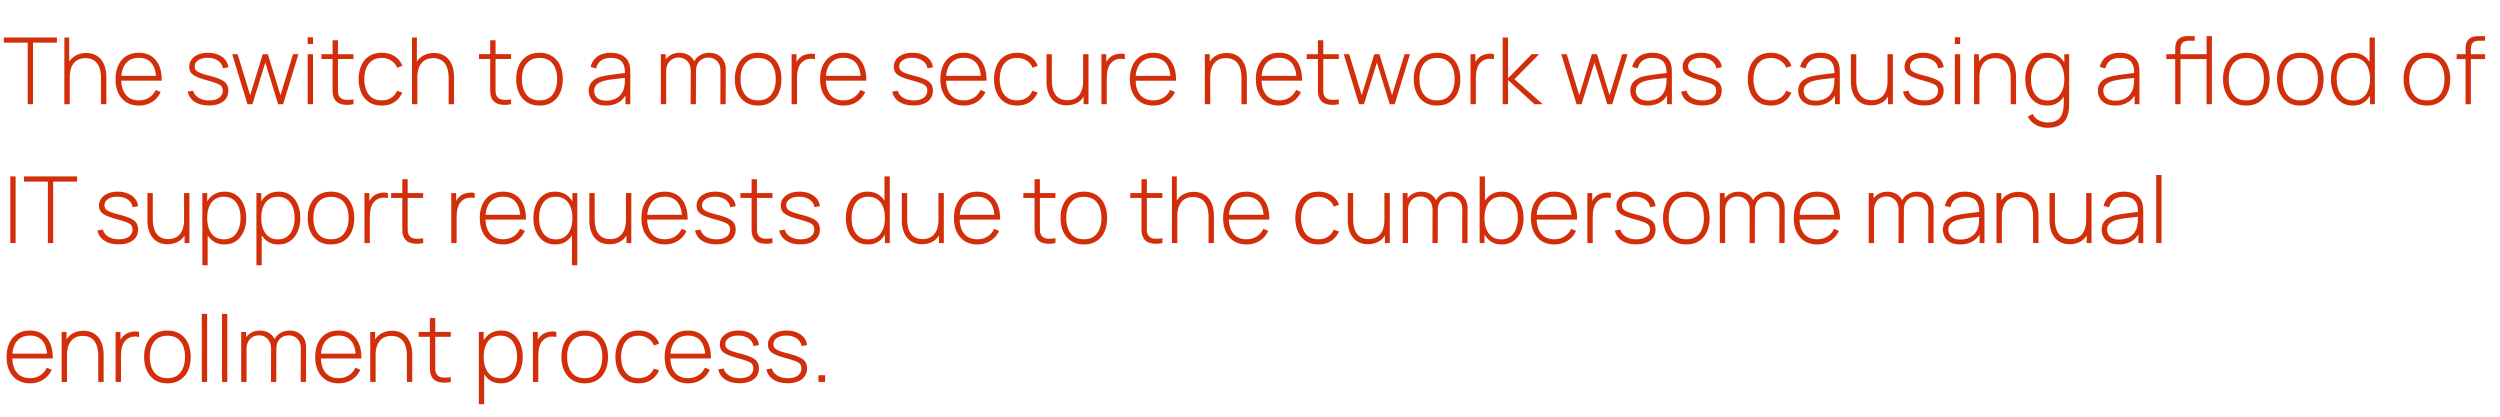 <svg xmlns="http://www.w3.org/2000/svg" width="432" height="72" fill="none"><path fill="#D32E0A" d="M4.788 18V7.376H.66V6.48h9.176v.896H5.708V18h-.92zm12.66 0v-4.496a5.75 5.75 0 0 0-.168-1.456 3.007 3.007 0 0 0-.496-1.088 2.107 2.107 0 0 0-.832-.68c-.33-.155-.723-.232-1.176-.232-.47 0-.877.083-1.224.248-.341.16-.624.387-.848.68a3.127 3.127 0 0 0-.496 1.048c-.107.4-.16.837-.16 1.312l-.728-.088c0-.933.157-1.701.472-2.304.32-.608.75-1.056 1.288-1.344a3.735 3.735 0 0 1 1.816-.44c.475 0 .899.07 1.272.208.379.139.707.336.984.592.277.25.507.55.688.896.181.341.315.717.4 1.128.09.41.136.84.136 1.288V18h-.928zm-6.328 0V6.48h.84v6.656h.088V18h-.928zm12.888.24c-.826 0-1.541-.184-2.144-.552a3.73 3.73 0 0 1-1.4-1.576c-.33-.683-.496-1.488-.496-2.416 0-.944.163-1.757.488-2.44.33-.688.795-1.216 1.392-1.584.603-.368 1.318-.552 2.144-.552.837 0 1.552.192 2.144.576.598.379 1.05.928 1.36 1.648.315.72.464 1.587.448 2.6h-.96v-.32c-.027-1.184-.293-2.085-.8-2.704-.507-.619-1.232-.928-2.176-.928-.976 0-1.73.323-2.264.968-.528.64-.792 1.547-.792 2.72 0 1.163.264 2.064.792 2.704.534.64 1.283.96 2.248.96.667 0 1.248-.155 1.744-.464.502-.315.899-.763 1.192-1.344l.832.368c-.347.747-.848 1.323-1.504 1.728s-1.405.608-2.248.608zM20.6 13.944v-.832h6.824v.832H20.6zm15.509 4.28c-.998 0-1.822-.21-2.472-.632a2.667 2.667 0 0 1-1.2-1.76l.944-.16c.133.512.448.92.944 1.224.496.304 1.104.456 1.824.456.715 0 1.282-.152 1.704-.456.421-.304.632-.72.632-1.248 0-.288-.067-.523-.2-.704-.128-.187-.384-.357-.768-.512-.384-.155-.955-.336-1.712-.544-.8-.213-1.427-.427-1.88-.64-.448-.213-.765-.456-.952-.728-.181-.272-.272-.605-.272-1 0-.475.136-.89.408-1.248.272-.363.65-.645 1.136-.848.49-.203 1.056-.304 1.696-.304.64 0 1.216.107 1.728.32.512.208.925.501 1.24.88.315.373.496.808.544 1.304l-.944.176a1.9 1.9 0 0 0-.84-1.312c-.47-.325-1.056-.49-1.76-.496-.667-.01-1.21.123-1.632.4-.422.272-.632.632-.632 1.08 0 .256.072.475.216.656.15.176.41.339.784.488.373.15.901.31 1.584.48.832.213 1.48.432 1.944.656.47.224.8.488.992.792.192.299.288.67.288 1.112 0 .8-.299 1.43-.896 1.888-.592.453-1.408.68-2.448.68zM42.757 18l-2.64-8.64h.944l2.168 7.096 2.168-7.096h.888l2.176 7.096 2.176-7.096h.928L48.925 18h-.864l-2.216-7.192L43.62 18h-.864zM53.17 7.616V6.44h.92v1.176h-.92zm0 10.384V9.36h.92V18h-.92zm7.908 0a4.923 4.923 0 0 1-1.36.112 2.97 2.97 0 0 1-1.2-.296 1.75 1.75 0 0 1-.784-.832 2.43 2.43 0 0 1-.24-.92c-.016-.31-.024-.664-.024-1.064V6.96h.928v8.024c0 .363.003.664.008.904.01.235.067.45.168.648.192.368.496.592.912.672.416.075.947.061 1.592-.04V18zm-5.544-7.8v-.84h5.544v.84h-5.544zm10.441 8.04c-.864 0-1.592-.192-2.184-.576a3.707 3.707 0 0 1-1.352-1.608c-.304-.688-.461-1.48-.472-2.376.01-.912.17-1.71.48-2.392.315-.688.768-1.221 1.36-1.6.592-.379 1.318-.568 2.176-.568.838 0 1.574.203 2.208.608.64.4 1.083.952 1.328 1.656l-.896.328a2.565 2.565 0 0 0-1.032-1.248c-.47-.299-1.008-.448-1.616-.448-.683 0-1.245.157-1.688.472-.442.31-.773.739-.992 1.288-.218.55-.333 1.184-.344 1.904.016 1.104.275 1.992.776 2.664.507.667 1.256 1 2.248 1 .614 0 1.144-.141 1.592-.424.454-.283.8-.693 1.04-1.232l.912.312c-.336.73-.805 1.288-1.408 1.672-.602.379-1.314.568-2.136.568zm11.55-.24v-4.496a5.75 5.75 0 0 0-.168-1.456 3.005 3.005 0 0 0-.496-1.088 2.106 2.106 0 0 0-.832-.68c-.33-.155-.722-.232-1.176-.232-.47 0-.877.083-1.224.248-.341.16-.624.387-.848.68a3.13 3.13 0 0 0-.496 1.048c-.106.4-.16.837-.16 1.312l-.728-.088c0-.933.157-1.701.472-2.304.32-.608.75-1.056 1.288-1.344a3.735 3.735 0 0 1 1.816-.44c.475 0 .899.07 1.272.208.379.139.707.336.984.592.277.25.507.55.688.896.181.341.315.717.4 1.128.09.41.136.84.136 1.288V18h-.928zm-6.328 0V6.48h.84v6.656h.088V18h-.928zm17.115 0a4.923 4.923 0 0 1-1.36.112 2.97 2.97 0 0 1-1.2-.296 1.75 1.75 0 0 1-.784-.832 2.43 2.43 0 0 1-.24-.92c-.016-.31-.024-.664-.024-1.064V6.96h.928v8.024c0 .363.003.664.008.904.011.235.067.45.168.648.192.368.496.592.912.672.416.075.947.061 1.592-.04V18zm-5.544-7.8v-.84h5.544v.84H82.77zm10.457 8.04c-.858 0-1.586-.195-2.183-.584a3.732 3.732 0 0 1-1.369-1.616c-.314-.688-.472-1.48-.472-2.376 0-.901.16-1.693.48-2.376.32-.688.78-1.221 1.376-1.6.603-.379 1.326-.568 2.168-.568.86 0 1.587.195 2.184.584a3.619 3.619 0 0 1 1.368 1.6c.315.683.472 1.47.472 2.36 0 .912-.157 1.712-.472 2.4a3.67 3.67 0 0 1-1.376 1.6c-.602.384-1.328.576-2.175.576zm0-.896c1.02 0 1.78-.341 2.28-1.024.507-.683.76-1.568.76-2.656 0-1.11-.253-1.995-.76-2.656-.506-.661-1.266-.992-2.28-.992-.688 0-1.255.157-1.704.472-.448.31-.784.739-1.008 1.288-.218.544-.328 1.173-.328 1.888 0 1.11.256 2 .768 2.672.518.672 1.275 1.008 2.273 1.008zm11.484.896c-.667 0-1.222-.117-1.664-.352-.438-.235-.766-.544-.984-.928a2.535 2.535 0 0 1-.328-1.264c0-.49.101-.901.304-1.232.208-.33.482-.597.824-.8a4.23 4.23 0 0 1 1.144-.456c.474-.107.986-.197 1.536-.272.549-.08 1.072-.15 1.568-.208.501-.059.909-.11 1.224-.152l-.336.2c.021-.933-.155-1.627-.528-2.08-.368-.459-1.019-.688-1.952-.688-.656 0-1.198.15-1.624.448-.422.293-.718.75-.888 1.368l-.944-.264c.197-.784.594-1.387 1.192-1.808.597-.421 1.362-.632 2.296-.632.794 0 1.461.155 2 .464.544.31.922.744 1.136 1.304.09.23.152.499.184.808.032.304.048.61.048.92V18h-.84v-2.272l.312.08c-.262.779-.718 1.379-1.368 1.8-.651.421-1.422.632-2.312.632zm.048-.848c.586 0 1.101-.104 1.544-.312.442-.213.8-.51 1.072-.888a3.01 3.01 0 0 0 .528-1.352c.053-.288.082-.6.088-.936.005-.336.008-.584.008-.744l.4.256c-.347.043-.763.088-1.248.136-.48.048-.971.107-1.472.176-.502.07-.955.157-1.36.264-.251.07-.504.17-.76.304a1.79 1.79 0 0 0-.632.536c-.166.23-.248.52-.248.872 0 .261.064.523.192.784.133.261.352.477.656.648.304.17.714.256 1.232.256zm19.72.608.016-5.808c0-.699-.2-1.245-.6-1.64-.395-.4-.888-.6-1.48-.6-.336 0-.669.077-1 .232a1.964 1.964 0 0 0-.816.752c-.219.347-.328.816-.328 1.408l-.648-.104c-.021-.63.093-1.176.344-1.64a2.73 2.73 0 0 1 1.056-1.088 3.084 3.084 0 0 1 1.544-.384c.848 0 1.533.261 2.056.784.528.523.792 1.237.792 2.144L125.398 18h-.92zm-10.28 0V9.36h.84v1.944h.08V18h-.92zm5.144 0 .016-5.72c0-.715-.195-1.28-.584-1.696-.389-.421-.896-.632-1.52-.632-.635 0-1.149.219-1.544.656-.395.432-.592 1.01-.592 1.736l-.64-.32c0-.56.128-1.056.384-1.488a2.78 2.78 0 0 1 1.048-1.032c.448-.25.96-.376 1.536-.376.517 0 .989.11 1.416.328.427.219.768.55 1.024.992.256.437.384.987.384 1.648L120.254 18h-.912zm11.666.24c-.859 0-1.587-.195-2.184-.584a3.723 3.723 0 0 1-1.368-1.616c-.315-.688-.472-1.48-.472-2.376 0-.901.16-1.693.48-2.376.32-.688.778-1.221 1.376-1.6.602-.379 1.325-.568 2.168-.568.858 0 1.586.195 2.184.584a3.628 3.628 0 0 1 1.368 1.6c.314.683.472 1.47.472 2.36 0 .912-.158 1.712-.472 2.4a3.677 3.677 0 0 1-1.376 1.6c-.603.384-1.328.576-2.176.576zm0-.896c1.018 0 1.778-.341 2.28-1.024.506-.683.76-1.568.76-2.656 0-1.11-.254-1.995-.76-2.656-.507-.661-1.267-.992-2.28-.992-.688 0-1.256.157-1.704.472-.448.31-.784.739-1.008 1.288-.219.544-.328 1.173-.328 1.888 0 1.11.256 2 .768 2.672.517.672 1.274 1.008 2.272 1.008zm5.784.656V9.36h.84v2.072l-.208-.272c.096-.245.216-.472.36-.68.149-.213.301-.387.456-.52.229-.213.499-.373.808-.48.309-.112.621-.176.936-.192.315-.021.6.003.856.072v.872a3.069 3.069 0 0 0-1.088-.048c-.384.048-.744.213-1.08.496a2.281 2.281 0 0 0-.64.896 3.93 3.93 0 0 0-.256 1.064c-.037.368-.056.728-.056 1.08V18h-.928zm8.966.24c-.827 0-1.541-.184-2.144-.552-.603-.373-1.069-.899-1.4-1.576-.331-.683-.496-1.488-.496-2.416 0-.944.163-1.757.488-2.44.331-.688.795-1.216 1.392-1.584.603-.368 1.317-.552 2.144-.552.837 0 1.552.192 2.144.576.597.379 1.051.928 1.36 1.648.315.72.464 1.587.448 2.6h-.96v-.32c-.027-1.184-.293-2.085-.8-2.704-.507-.619-1.232-.928-2.176-.928-.976 0-1.731.323-2.264.968-.528.64-.792 1.547-.792 2.72 0 1.163.264 2.064.792 2.704.533.64 1.283.96 2.248.96.667 0 1.248-.155 1.744-.464.501-.315.899-.763 1.192-1.344l.832.368c-.347.747-.848 1.323-1.504 1.728s-1.405.608-2.248.608zm-3.408-4.296v-.832h6.824v.832h-6.824zm15.509 4.28c-.997 0-1.821-.21-2.472-.632a2.67 2.67 0 0 1-1.2-1.76l.944-.16c.133.512.448.92.944 1.224.496.304 1.104.456 1.824.456.715 0 1.283-.152 1.704-.456.421-.304.632-.72.632-1.248 0-.288-.067-.523-.2-.704-.128-.187-.384-.357-.768-.512-.384-.155-.955-.336-1.712-.544-.8-.213-1.427-.427-1.88-.64-.448-.213-.765-.456-.952-.728-.181-.272-.272-.605-.272-1 0-.475.136-.89.408-1.248.272-.363.651-.645 1.136-.848.491-.203 1.056-.304 1.696-.304.64 0 1.216.107 1.728.32.512.208.925.501 1.24.88.315.373.496.808.544 1.304l-.944.176a1.902 1.902 0 0 0-.84-1.312c-.469-.325-1.056-.49-1.76-.496-.667-.01-1.211.123-1.632.4-.421.272-.632.632-.632 1.08 0 .256.072.475.216.656.149.176.411.339.784.488.373.15.901.31 1.584.48.832.213 1.48.432 1.944.656.469.224.8.488.992.792.192.299.288.67.288 1.112 0 .8-.299 1.43-.896 1.888-.592.453-1.408.68-2.448.68zm8.68.016c-.826 0-1.541-.184-2.144-.552a3.737 3.737 0 0 1-1.4-1.576c-.33-.683-.496-1.488-.496-2.416 0-.944.163-1.757.488-2.44.331-.688.795-1.216 1.392-1.584.603-.368 1.318-.552 2.144-.552.838 0 1.552.192 2.144.576.598.379 1.051.928 1.36 1.648.315.72.464 1.587.448 2.6h-.96v-.32c-.026-1.184-.293-2.085-.8-2.704-.506-.619-1.232-.928-2.176-.928-.976 0-1.73.323-2.264.968-.528.64-.792 1.547-.792 2.72 0 1.163.264 2.064.792 2.704.534.64 1.283.96 2.248.96.667 0 1.248-.155 1.744-.464.502-.315.899-.763 1.192-1.344l.832.368c-.346.747-.848 1.323-1.504 1.728s-1.405.608-2.248.608zm-3.408-4.296v-.832h6.824v.832h-6.824zm12.642 4.296c-.864 0-1.592-.192-2.184-.576a3.704 3.704 0 0 1-1.352-1.608c-.304-.688-.461-1.48-.472-2.376.011-.912.171-1.71.48-2.392.315-.688.768-1.221 1.36-1.6.592-.379 1.317-.568 2.176-.568.837 0 1.573.203 2.208.608.64.4 1.083.952 1.328 1.656l-.896.328a2.57 2.57 0 0 0-1.032-1.248c-.469-.299-1.008-.448-1.616-.448-.683 0-1.245.157-1.688.472-.443.31-.773.739-.992 1.288-.219.55-.333 1.184-.344 1.904.016 1.104.275 1.992.776 2.664.507.667 1.256 1 2.248 1 .613 0 1.144-.141 1.592-.424.453-.283.8-.693 1.04-1.232l.912.312c-.336.73-.805 1.288-1.408 1.672-.603.379-1.315.568-2.136.568zm8.542-.04a3.72 3.72 0 0 1-1.28-.208 2.992 2.992 0 0 1-.976-.584 3.345 3.345 0 0 1-.688-.896 4.586 4.586 0 0 1-.408-1.136 6.341 6.341 0 0 1-.128-1.288V9.36h.928v4.496c0 .544.053 1.03.16 1.456.112.427.277.79.496 1.088.224.299.501.525.832.68.336.155.731.232 1.184.232.469 0 .875-.08 1.216-.24.347-.165.629-.395.848-.688.224-.293.389-.64.496-1.04.112-.405.168-.845.168-1.32l.728.088c0 .933-.16 1.704-.48 2.312-.315.603-.741 1.05-1.28 1.344-.539.288-1.144.432-1.816.432zm2.936-.2v-1.944h-.088V9.36h.928V18h-.84zm3.072 0V9.36h.84v2.072l-.208-.272c.096-.245.216-.472.36-.68.149-.213.301-.387.456-.52.229-.213.499-.373.808-.48.309-.112.621-.176.936-.192.315-.021.6.003.856.072v.872a3.069 3.069 0 0 0-1.088-.048c-.384.048-.744.213-1.08.496a2.281 2.281 0 0 0-.64.896 3.93 3.93 0 0 0-.256 1.064c-.037.368-.056.728-.056 1.08V18h-.928zm8.966.24c-.826 0-1.541-.184-2.144-.552a3.737 3.737 0 0 1-1.4-1.576c-.33-.683-.496-1.488-.496-2.416 0-.944.163-1.757.488-2.44.331-.688.795-1.216 1.392-1.584.603-.368 1.318-.552 2.144-.552.838 0 1.552.192 2.144.576.598.379 1.051.928 1.36 1.648.315.72.464 1.587.448 2.6h-.96v-.32c-.026-1.184-.293-2.085-.8-2.704-.506-.619-1.232-.928-2.176-.928-.976 0-1.73.323-2.264.968-.528.64-.792 1.547-.792 2.72 0 1.163.264 2.064.792 2.704.534.64 1.283.96 2.248.96.667 0 1.248-.155 1.744-.464.502-.315.899-.763 1.192-1.344l.832.368c-.346.747-.848 1.323-1.504 1.728s-1.405.608-2.248.608zm-3.408-4.296v-.832h6.824v.832h-6.824zM214.526 18v-4.496a5.75 5.75 0 0 0-.168-1.456 3.012 3.012 0 0 0-.496-1.088 2.11 2.11 0 0 0-.832-.68c-.331-.155-.723-.232-1.176-.232-.469 0-.877.083-1.224.248-.341.16-.624.387-.848.68a3.122 3.122 0 0 0-.496 1.048c-.107.4-.16.837-.16 1.312l-.728-.088c0-.933.157-1.701.472-2.304.32-.608.749-1.056 1.288-1.344a3.736 3.736 0 0 1 1.816-.44c.475 0 .899.07 1.272.208.379.139.707.336.984.592.277.25.507.55.688.896.181.341.315.717.4 1.128.091.41.136.84.136 1.288V18h-.928zm-6.328 0V9.36h.84v1.944h.088V18h-.928zm12.857.24c-.827 0-1.541-.184-2.144-.552-.603-.373-1.069-.899-1.4-1.576-.331-.683-.496-1.488-.496-2.416 0-.944.163-1.757.488-2.44.331-.688.795-1.216 1.392-1.584.603-.368 1.317-.552 2.144-.552.837 0 1.552.192 2.144.576.597.379 1.051.928 1.36 1.648.315.72.464 1.587.448 2.6h-.96v-.32c-.027-1.184-.293-2.085-.8-2.704-.507-.619-1.232-.928-2.176-.928-.976 0-1.731.323-2.264.968-.528.64-.792 1.547-.792 2.72 0 1.163.264 2.064.792 2.704.533.64 1.283.96 2.248.96.667 0 1.248-.155 1.744-.464.501-.315.899-.763 1.192-1.344l.832.368c-.347.747-.848 1.323-1.504 1.728s-1.405.608-2.248.608zm-3.408-4.296v-.832h6.824v.832h-6.824zM231.345 18a4.924 4.924 0 0 1-1.36.112 2.97 2.97 0 0 1-1.2-.296 1.749 1.749 0 0 1-.784-.832 2.43 2.43 0 0 1-.24-.92c-.016-.31-.024-.664-.024-1.064V6.96h.928v8.024c0 .363.002.664.008.904.01.235.066.45.168.648.192.368.496.592.912.672.416.075.946.061 1.592-.04V18zm-5.544-7.8v-.84h5.544v.84h-5.544zm9.034 7.8-2.64-8.64h.944l2.168 7.096 2.168-7.096h.888l2.176 7.096 2.176-7.096h.928l-2.64 8.64h-.864l-2.216-7.192L235.699 18h-.864zm13.485.24c-.858 0-1.586-.195-2.184-.584a3.736 3.736 0 0 1-1.368-1.616c-.314-.688-.472-1.48-.472-2.376 0-.901.16-1.693.48-2.376.32-.688.779-1.221 1.376-1.6.603-.379 1.326-.568 2.168-.568.859 0 1.587.195 2.184.584a3.615 3.615 0 0 1 1.368 1.6c.315.683.472 1.47.472 2.36 0 .912-.157 1.712-.472 2.4a3.664 3.664 0 0 1-1.376 1.6c-.602.384-1.328.576-2.176.576zm0-.896c1.019 0 1.779-.341 2.28-1.024.507-.683.76-1.568.76-2.656 0-1.11-.253-1.995-.76-2.656-.506-.661-1.266-.992-2.28-.992-.688 0-1.256.157-1.704.472-.448.31-.784.739-1.008 1.288-.218.544-.328 1.173-.328 1.888 0 1.11.256 2 .768 2.672.518.672 1.275 1.008 2.272 1.008zm5.784.656V9.36h.84v2.072l-.208-.272c.096-.245.216-.472.36-.68a2.86 2.86 0 0 1 .456-.52c.23-.213.499-.373.808-.48.31-.112.622-.176.936-.192.315-.021.6.003.856.072v.872a3.069 3.069 0 0 0-1.088-.048c-.384.048-.744.213-1.08.496a2.291 2.291 0 0 0-.64.896c-.133.336-.218.69-.256 1.064-.037.368-.056.728-.056 1.08V18h-.928zm5.563 0V6.48h.928v7.04l4.088-4.16h1.288l-4.28 4.32 4.888 4.32h-1.432l-4.552-4.16V18h-.928zm12.762 0-2.64-8.64h.944l2.168 7.096 2.168-7.096h.888l2.176 7.096 2.176-7.096h.928l-2.64 8.64h-.864l-2.216-7.192L273.293 18h-.864zm12.265.24c-.667 0-1.221-.117-1.664-.352-.437-.235-.765-.544-.984-.928a2.535 2.535 0 0 1-.328-1.264c0-.49.101-.901.304-1.232.208-.33.483-.597.824-.8a4.243 4.243 0 0 1 1.144-.456c.475-.107.987-.197 1.536-.272.549-.08 1.072-.15 1.568-.208.501-.059.909-.11 1.224-.152l-.336.2c.021-.933-.155-1.627-.528-2.08-.368-.459-1.019-.688-1.952-.688-.656 0-1.197.15-1.624.448-.421.293-.717.75-.888 1.368l-.944-.264c.197-.784.595-1.387 1.192-1.808.597-.421 1.363-.632 2.296-.632.795 0 1.461.155 2 .464.544.31.923.744 1.136 1.304.091.23.152.499.184.808.032.304.048.61.048.92V18h-.84v-2.272l.312.08c-.261.779-.717 1.379-1.368 1.8-.651.421-1.421.632-2.312.632zm.048-.848c.587 0 1.101-.104 1.544-.312.443-.213.8-.51 1.072-.888a3.01 3.01 0 0 0 .528-1.352c.053-.288.083-.6.088-.936.005-.336.008-.584.008-.744l.4.256c-.347.043-.763.088-1.248.136-.48.048-.971.107-1.472.176-.501.07-.955.157-1.36.264-.251.07-.504.17-.76.304a1.799 1.799 0 0 0-.632.536c-.165.23-.248.52-.248.872 0 .261.064.523.192.784.133.261.352.477.656.648.304.17.715.256 1.232.256zm9.429.832c-.997 0-1.821-.21-2.472-.632a2.67 2.67 0 0 1-1.2-1.76l.944-.16c.134.512.448.92.944 1.224.496.304 1.104.456 1.824.456.715 0 1.283-.152 1.704-.456.422-.304.632-.72.632-1.248 0-.288-.066-.523-.2-.704-.128-.187-.384-.357-.768-.512-.384-.155-.954-.336-1.712-.544-.8-.213-1.426-.427-1.88-.64-.448-.213-.765-.456-.952-.728-.181-.272-.272-.605-.272-1 0-.475.136-.89.408-1.248.272-.363.651-.645 1.136-.848.491-.203 1.056-.304 1.696-.304.64 0 1.216.107 1.728.32.512.208.926.501 1.24.88.315.373.496.808.544 1.304l-.944.176a1.895 1.895 0 0 0-.84-1.312c-.469-.325-1.056-.49-1.76-.496-.666-.01-1.21.123-1.632.4-.421.272-.632.632-.632 1.08 0 .256.072.475.216.656.15.176.411.339.784.488.374.15.902.31 1.584.48.832.213 1.48.432 1.944.656.47.224.8.488.992.792.192.299.288.67.288 1.112 0 .8-.298 1.43-.896 1.888-.592.453-1.408.68-2.448.68zm11.852.016c-.864 0-1.592-.192-2.184-.576a3.704 3.704 0 0 1-1.352-1.608c-.304-.688-.461-1.48-.472-2.376.011-.912.171-1.71.48-2.392.315-.688.768-1.221 1.36-1.6.592-.379 1.317-.568 2.176-.568.837 0 1.573.203 2.208.608.64.4 1.083.952 1.328 1.656l-.896.328a2.57 2.57 0 0 0-1.032-1.248c-.469-.299-1.008-.448-1.616-.448-.683 0-1.245.157-1.688.472-.443.31-.773.739-.992 1.288-.219.55-.333 1.184-.344 1.904.016 1.104.275 1.992.776 2.664.507.667 1.256 1 2.248 1 .613 0 1.144-.141 1.592-.424.453-.283.8-.693 1.04-1.232l.912.312c-.336.73-.805 1.288-1.408 1.672-.603.379-1.315.568-2.136.568zm7.687 0c-.667 0-1.222-.117-1.664-.352-.438-.235-.766-.544-.984-.928a2.535 2.535 0 0 1-.328-1.264c0-.49.101-.901.304-1.232.208-.33.482-.597.824-.8a4.23 4.23 0 0 1 1.144-.456c.474-.107.986-.197 1.536-.272.549-.08 1.072-.15 1.568-.208.501-.059.909-.11 1.224-.152l-.336.2c.021-.933-.155-1.627-.528-2.08-.368-.459-1.019-.688-1.952-.688-.656 0-1.198.15-1.624.448-.422.293-.718.75-.888 1.368l-.944-.264c.197-.784.594-1.387 1.192-1.808.597-.421 1.362-.632 2.296-.632.794 0 1.461.155 2 .464.544.31.922.744 1.136 1.304.09.23.152.499.184.808.032.304.048.61.048.92V18h-.84v-2.272l.312.08c-.262.779-.718 1.379-1.368 1.8-.651.421-1.422.632-2.312.632zm.048-.848c.586 0 1.101-.104 1.544-.312.442-.213.8-.51 1.072-.888a3.01 3.01 0 0 0 .528-1.352c.053-.288.082-.6.088-.936.005-.336.008-.584.008-.744l.4.256c-.347.043-.763.088-1.248.136-.48.048-.971.107-1.472.176-.502.07-.955.157-1.36.264-.251.07-.504.17-.76.304a1.79 1.79 0 0 0-.632.536c-.166.23-.248.52-.248.872 0 .261.064.523.192.784.133.261.352.477.656.648.304.17.714.256 1.232.256zm9.557.808a3.72 3.72 0 0 1-1.28-.208 2.992 2.992 0 0 1-.976-.584 3.345 3.345 0 0 1-.688-.896 4.586 4.586 0 0 1-.408-1.136 6.341 6.341 0 0 1-.128-1.288V9.36h.928v4.496c0 .544.053 1.03.16 1.456.112.427.277.79.496 1.088.224.299.501.525.832.68.336.155.731.232 1.184.232.469 0 .875-.08 1.216-.24.347-.165.629-.395.848-.688.224-.293.389-.64.496-1.04.112-.405.168-.845.168-1.32l.728.088c0 .933-.16 1.704-.48 2.312-.315.603-.741 1.05-1.28 1.344-.539.288-1.144.432-1.816.432zm2.936-.2v-1.944h-.088V9.36h.928V18h-.84zm6.264.224c-.997 0-1.821-.21-2.472-.632a2.67 2.67 0 0 1-1.2-1.76l.944-.16c.133.512.448.92.944 1.224.496.304 1.104.456 1.824.456.715 0 1.283-.152 1.704-.456.421-.304.632-.72.632-1.248 0-.288-.067-.523-.2-.704-.128-.187-.384-.357-.768-.512-.384-.155-.955-.336-1.712-.544-.8-.213-1.427-.427-1.88-.64-.448-.213-.765-.456-.952-.728-.181-.272-.272-.605-.272-1 0-.475.136-.89.408-1.248.272-.363.651-.645 1.136-.848.491-.203 1.056-.304 1.696-.304.64 0 1.216.107 1.728.32.512.208.925.501 1.24.88.315.373.496.808.544 1.304l-.944.176a1.902 1.902 0 0 0-.84-1.312c-.469-.325-1.056-.49-1.76-.496-.667-.01-1.211.123-1.632.4-.421.272-.632.632-.632 1.08 0 .256.072.475.216.656.149.176.411.339.784.488.373.15.901.31 1.584.48.832.213 1.48.432 1.944.656.469.224.8.488.992.792.192.299.288.67.288 1.112 0 .8-.299 1.43-.896 1.888-.592.453-1.408.68-2.448.68zm5.281-10.608V6.44h.92v1.176h-.92zm0 10.384V9.36h.92V18h-.92zm9.652 0v-4.496a5.75 5.75 0 0 0-.168-1.456 3.012 3.012 0 0 0-.496-1.088 2.11 2.11 0 0 0-.832-.68c-.331-.155-.723-.232-1.176-.232-.469 0-.877.083-1.224.248-.341.16-.624.387-.848.68a3.122 3.122 0 0 0-.496 1.048c-.107.4-.16.837-.16 1.312l-.728-.088c0-.933.157-1.701.472-2.304.32-.608.749-1.056 1.288-1.344a3.736 3.736 0 0 1 1.816-.44c.475 0 .899.07 1.272.208.379.139.707.336.984.592.277.25.507.55.688.896.181.341.315.717.4 1.128.091.41.136.84.136 1.288V18h-.928zm-6.328 0V9.36h.84v1.944h.088V18h-.928zm12.688 4.08c-.427 0-.853-.064-1.28-.192a3.576 3.576 0 0 1-1.184-.608 3.454 3.454 0 0 1-.936-1.112l.832-.496c.261.533.632.915 1.112 1.144.48.23.968.344 1.464.344.699 0 1.251-.13 1.656-.392.411-.256.704-.643.88-1.16.176-.512.264-1.15.264-1.912v-2.264h.096V9.36h.84v8.336c0 .256-.005.501-.016.736s-.035.47-.072.704c-.096.667-.293 1.216-.592 1.648a2.688 2.688 0 0 1-1.216.976c-.507.213-1.123.32-1.848.32zm-.04-3.84c-.816 0-1.507-.2-2.072-.6-.56-.405-.989-.952-1.288-1.64-.293-.693-.44-1.472-.44-2.336 0-.853.147-1.624.44-2.312.293-.688.715-1.232 1.264-1.632.555-.4 1.224-.6 2.008-.6.805 0 1.485.197 2.04.592.555.395.973.936 1.256 1.624.283.683.424 1.459.424 2.328 0 .864-.141 1.64-.424 2.328-.283.688-.693 1.235-1.232 1.64-.539.405-1.197.608-1.976.608zm.056-.88c.645 0 1.181-.16 1.608-.48.432-.325.752-.765.96-1.32.213-.56.32-1.192.32-1.896 0-.71-.107-1.341-.32-1.896-.213-.555-.533-.987-.96-1.296-.427-.315-.957-.472-1.592-.472-.656 0-1.197.163-1.624.488-.427.32-.744.757-.952 1.312-.208.55-.312 1.17-.312 1.864 0 .699.107 1.328.32 1.888.219.555.539.995.96 1.32.427.325.957.488 1.592.488zm11.667.88c-.667 0-1.221-.117-1.664-.352-.437-.235-.765-.544-.984-.928a2.535 2.535 0 0 1-.328-1.264c0-.49.101-.901.304-1.232.208-.33.483-.597.824-.8a4.243 4.243 0 0 1 1.144-.456c.475-.107.987-.197 1.536-.272.549-.08 1.072-.15 1.568-.208.501-.059.909-.11 1.224-.152l-.336.2c.021-.933-.155-1.627-.528-2.08-.368-.459-1.019-.688-1.952-.688-.656 0-1.197.15-1.624.448-.421.293-.717.75-.888 1.368l-.944-.264c.197-.784.595-1.387 1.192-1.808.597-.421 1.363-.632 2.296-.632.795 0 1.461.155 2 .464.544.31.923.744 1.136 1.304.091.23.152.499.184.808.032.304.048.61.048.92V18h-.84v-2.272l.312.08c-.261.779-.717 1.379-1.368 1.8-.651.421-1.421.632-2.312.632zm.048-.848c.587 0 1.101-.104 1.544-.312.443-.213.8-.51 1.072-.888a3.01 3.01 0 0 0 .528-1.352c.053-.288.083-.6.088-.936.005-.336.008-.584.008-.744l.4.256c-.347.043-.763.088-1.248.136-.48.048-.971.107-1.472.176-.501.07-.955.157-1.36.264-.251.07-.504.17-.76.304a1.799 1.799 0 0 0-.632.536c-.165.23-.248.52-.248.872 0 .261.064.523.192.784.133.261.352.477.656.648.304.17.715.256 1.232.256zm13.424-7.192v-.84h2.48v.84h-2.48zm-3.088 7.8V8.552c0-.224.011-.437.032-.64.027-.203.078-.395.152-.576.08-.181.192-.352.336-.512.15-.16.315-.283.496-.368.187-.085.384-.141.592-.168.208-.032.427-.048.656-.048h1.112v.8h-1.032c-.474 0-.832.115-1.072.344-.234.23-.352.608-.352 1.136V18h-.92zm-1.536-7.8v-.84h4.912v.84h-4.912zm6.96 7.8V6.24h.92V18h-.92zm6.865.24c-.859 0-1.587-.195-2.184-.584a3.736 3.736 0 0 1-1.368-1.616c-.315-.688-.472-1.48-.472-2.376 0-.901.16-1.693.48-2.376.32-.688.779-1.221 1.376-1.6.603-.379 1.325-.568 2.168-.568.859 0 1.587.195 2.184.584a3.615 3.615 0 0 1 1.368 1.6c.315.683.472 1.47.472 2.36 0 .912-.157 1.712-.472 2.4a3.67 3.67 0 0 1-1.376 1.6c-.603.384-1.328.576-2.176.576zm0-.896c1.019 0 1.779-.341 2.28-1.024.507-.683.76-1.568.76-2.656 0-1.11-.253-1.995-.76-2.656s-1.267-.992-2.28-.992c-.688 0-1.256.157-1.704.472-.448.31-.784.739-1.008 1.288-.219.544-.328 1.173-.328 1.888 0 1.11.256 2 .768 2.672.517.672 1.275 1.008 2.272 1.008zm9.328.896c-.859 0-1.587-.195-2.184-.584a3.736 3.736 0 0 1-1.368-1.616c-.315-.688-.472-1.48-.472-2.376 0-.901.16-1.693.48-2.376.32-.688.779-1.221 1.376-1.6.603-.379 1.325-.568 2.168-.568.859 0 1.587.195 2.184.584a3.615 3.615 0 0 1 1.368 1.6c.315.683.472 1.47.472 2.36 0 .912-.157 1.712-.472 2.4a3.67 3.67 0 0 1-1.376 1.6c-.603.384-1.328.576-2.176.576zm0-.896c1.019 0 1.779-.341 2.28-1.024.507-.683.76-1.568.76-2.656 0-1.11-.253-1.995-.76-2.656s-1.267-.992-2.28-.992c-.688 0-1.256.157-1.704.472-.448.31-.784.739-1.008 1.288-.219.544-.328 1.173-.328 1.888 0 1.11.256 2 .768 2.672.517.672 1.275 1.008 2.272 1.008zm9.104.896c-.816 0-1.506-.2-2.072-.6-.56-.405-.989-.952-1.288-1.64-.293-.693-.44-1.472-.44-2.336 0-.853.147-1.624.44-2.312.294-.688.715-1.232 1.264-1.632.555-.4 1.224-.6 2.008-.6.806 0 1.486.197 2.04.592.555.395.974.936 1.256 1.624.283.683.424 1.459.424 2.328 0 .864-.141 1.64-.424 2.328-.282.688-.693 1.235-1.232 1.64-.538.405-1.197.608-1.976.608zm.056-.88c.646 0 1.182-.16 1.608-.48.432-.325.752-.765.96-1.32.214-.56.32-1.192.32-1.896 0-.71-.106-1.341-.32-1.896-.213-.555-.533-.987-.96-1.296-.426-.315-.957-.472-1.592-.472-.656 0-1.197.163-1.624.488-.426.32-.744.757-.952 1.312-.208.55-.312 1.17-.312 1.864 0 .699.107 1.328.32 1.888.219.555.539.995.96 1.32.427.325.958.488 1.592.488zm2.888.64v-6.656h-.08V6.48h.92V18h-.84zm9.827.24c-.859 0-1.587-.195-2.184-.584a3.736 3.736 0 0 1-1.368-1.616c-.315-.688-.472-1.48-.472-2.376 0-.901.16-1.693.48-2.376.32-.688.779-1.221 1.376-1.6.603-.379 1.325-.568 2.168-.568.859 0 1.587.195 2.184.584a3.615 3.615 0 0 1 1.368 1.6c.315.683.472 1.47.472 2.36 0 .912-.157 1.712-.472 2.4a3.67 3.67 0 0 1-1.376 1.6c-.603.384-1.328.576-2.176.576zm0-.896c1.019 0 1.779-.341 2.28-1.024.507-.683.76-1.568.76-2.656 0-1.11-.253-1.995-.76-2.656s-1.267-.992-2.28-.992c-.688 0-1.256.157-1.704.472-.448.31-.784.739-1.008 1.288-.219.544-.328 1.173-.328 1.888 0 1.11.256 2 .768 2.672.517.672 1.275 1.008 2.272 1.008zm6.68.656V8.552c0-.224.011-.437.032-.64.027-.203.078-.395.152-.576.08-.181.192-.352.336-.512.15-.16.315-.283.496-.368.187-.085.384-.141.592-.168.208-.032.427-.048.656-.048h1.112v.8h-1.032c-.474 0-.832.115-1.072.344-.234.23-.352.608-.352 1.136V18h-.92zm-1.536-7.8v-.84h4.912v.84h-4.912zM1.78 42V30.48h.92V42h-.92zm6.492 0V31.376H4.144v-.896h9.176v.896H9.192V42h-.92zm12.243.224c-.997 0-1.821-.21-2.472-.632a2.667 2.667 0 0 1-1.2-1.76l.944-.16c.134.512.448.92.944 1.224.496.304 1.104.456 1.824.456.715 0 1.283-.152 1.704-.456.421-.304.632-.72.632-1.248 0-.288-.066-.523-.2-.704-.128-.187-.384-.357-.768-.512-.384-.155-.954-.336-1.712-.544-.8-.213-1.426-.427-1.88-.64-.448-.213-.765-.456-.952-.728-.181-.272-.272-.605-.272-1 0-.475.136-.89.408-1.248.272-.363.65-.645 1.136-.848.49-.203 1.056-.304 1.696-.304.64 0 1.216.107 1.728.32.512.208.925.501 1.24.88.315.373.496.808.544 1.304l-.944.176a1.9 1.9 0 0 0-.84-1.312c-.47-.325-1.056-.49-1.76-.496-.667-.01-1.21.123-1.632.4-.421.272-.632.632-.632 1.08 0 .256.072.475.216.656.15.176.41.339.784.488.373.15.902.31 1.584.48.832.213 1.48.432 1.944.656.47.224.8.488.992.792.192.299.288.67.288 1.112 0 .8-.299 1.43-.896 1.888-.592.453-1.408.68-2.448.68zm8.44-.024c-.474 0-.9-.07-1.28-.208a2.993 2.993 0 0 1-.975-.584 3.347 3.347 0 0 1-.688-.896 4.562 4.562 0 0 1-.408-1.136 6.32 6.32 0 0 1-.128-1.288V33.36h.928v4.496c0 .544.053 1.03.16 1.456.112.427.277.79.496 1.088.224.299.501.525.832.68.336.155.73.232 1.184.232.469 0 .874-.08 1.216-.24a2.24 2.24 0 0 0 .848-.688c.224-.293.389-.64.496-1.04.112-.405.168-.845.168-1.32l.728.088c0 .933-.16 1.704-.48 2.312-.315.603-.742 1.05-1.28 1.344-.539.288-1.144.432-1.816.432zm2.937-.2v-1.944h-.088V33.36h.928V42h-.84zm6.856.24c-.779 0-1.438-.203-1.976-.608-.539-.405-.95-.952-1.232-1.64-.283-.688-.424-1.464-.424-2.328 0-.87.141-1.645.424-2.328.282-.688.701-1.23 1.256-1.624.554-.395 1.234-.592 2.04-.592.784 0 1.453.2 2.008.6.554.4.976.944 1.264 1.632.293.688.44 1.459.44 2.312 0 .864-.15 1.643-.448 2.336-.294.688-.723 1.235-1.288 1.64-.56.4-1.248.6-2.064.6zm-3.784 3.6V33.36h.84v6.656h.08v5.824h-.92zm3.728-4.48c.634 0 1.162-.163 1.584-.488.426-.325.746-.765.96-1.32.218-.56.328-1.19.328-1.888 0-.693-.107-1.315-.32-1.864-.208-.555-.526-.992-.952-1.312-.422-.325-.96-.488-1.616-.488-.635 0-1.166.157-1.592.472-.427.31-.747.741-.96 1.296-.214.555-.32 1.187-.32 1.896 0 .704.104 1.336.312 1.896.213.555.533.995.96 1.32.432.32.97.48 1.616.48zm9.4.88c-.78 0-1.438-.203-1.977-.608-.538-.405-.949-.952-1.232-1.64-.282-.688-.424-1.464-.424-2.328 0-.87.142-1.645.424-2.328.283-.688.702-1.23 1.256-1.624.555-.395 1.235-.592 2.04-.592.785 0 1.454.2 2.008.6.555.4.977.944 1.265 1.632.293.688.44 1.459.44 2.312 0 .864-.15 1.643-.449 2.336-.293.688-.722 1.235-1.287 1.64-.56.4-1.248.6-2.064.6zm-3.785 3.6V33.36h.84v6.656h.08v5.824h-.92zm3.728-4.48c.635 0 1.163-.163 1.585-.488.426-.325.746-.765.96-1.32.218-.56.328-1.19.328-1.888 0-.693-.107-1.315-.32-1.864-.209-.555-.526-.992-.953-1.312-.42-.325-.96-.488-1.615-.488-.635 0-1.166.157-1.593.472-.426.31-.746.741-.96 1.296-.213.555-.32 1.187-.32 1.896 0 .704.105 1.336.313 1.896.213.555.533.995.96 1.32.431.32.97.48 1.615.48zm9.16.88c-.858 0-1.586-.195-2.184-.584a3.73 3.73 0 0 1-1.368-1.616c-.314-.688-.472-1.48-.472-2.376 0-.901.16-1.693.48-2.376.32-.688.779-1.221 1.376-1.6.603-.379 1.326-.568 2.168-.568.859 0 1.587.195 2.184.584a3.62 3.62 0 0 1 1.368 1.6c.315.683.472 1.47.472 2.36 0 .912-.157 1.712-.472 2.4a3.67 3.67 0 0 1-1.376 1.6c-.602.384-1.328.576-2.176.576zm0-.896c1.019 0 1.779-.341 2.28-1.024.507-.683.76-1.568.76-2.656 0-1.11-.253-1.995-.76-2.656-.506-.661-1.266-.992-2.28-.992-.688 0-1.256.157-1.704.472-.448.31-.784.739-1.008 1.288-.218.544-.328 1.173-.328 1.888 0 1.11.256 2 .768 2.672.518.672 1.275 1.008 2.272 1.008zM62.98 42v-8.64h.84v2.072l-.208-.272c.096-.245.216-.472.36-.68a2.86 2.86 0 0 1 .456-.52c.23-.213.499-.373.808-.48.31-.112.622-.176.936-.192.315-.021.6.003.856.072v.872a3.07 3.07 0 0 0-1.088-.048c-.384.048-.744.213-1.08.496a2.28 2.28 0 0 0-.64.896c-.133.336-.218.69-.256 1.064a10.68 10.68 0 0 0-.056 1.08V42h-.928zm10.147 0a4.923 4.923 0 0 1-1.36.112 2.97 2.97 0 0 1-1.2-.296 1.75 1.75 0 0 1-.784-.832 2.43 2.43 0 0 1-.24-.92c-.016-.31-.024-.664-.024-1.064v-8.04h.928v8.024c0 .363.002.664.008.904.01.235.067.45.168.648.192.368.496.592.912.672.416.075.947.061 1.592-.04V42zm-5.544-7.8v-.84h5.544v.84h-5.544zM77.979 42v-8.64h.84v2.072l-.208-.272c.096-.245.216-.472.36-.68a2.86 2.86 0 0 1 .456-.52c.23-.213.499-.373.808-.48.31-.112.622-.176.936-.192.315-.021.6.003.856.072v.872a3.07 3.07 0 0 0-1.088-.048c-.384.048-.744.213-1.08.496a2.28 2.28 0 0 0-.64.896c-.133.336-.218.69-.256 1.064a10.68 10.68 0 0 0-.056 1.08V42h-.928zm8.967.24c-.827 0-1.542-.184-2.144-.552a3.73 3.73 0 0 1-1.4-1.576c-.331-.683-.496-1.488-.496-2.416 0-.944.162-1.757.488-2.44.33-.688.794-1.216 1.392-1.584.602-.368 1.317-.552 2.144-.552.837 0 1.552.192 2.144.576.597.379 1.05.928 1.36 1.648.314.72.464 1.587.448 2.6h-.96v-.32c-.027-1.184-.294-2.085-.8-2.704-.507-.619-1.232-.928-2.176-.928-.976 0-1.731.323-2.264.968-.528.64-.792 1.547-.792 2.72 0 1.163.264 2.064.792 2.704.533.64 1.282.96 2.248.96.666 0 1.248-.155 1.744-.464.501-.315.898-.763 1.192-1.344l.832.368c-.347.747-.848 1.323-1.504 1.728s-1.406.608-2.248.608zm-3.408-4.296v-.832h6.824v.832h-6.824zM95.97 42.24c-.816 0-1.506-.2-2.072-.6-.56-.405-.99-.952-1.288-1.64-.293-.693-.44-1.472-.44-2.336 0-.853.147-1.624.44-2.312.294-.688.715-1.232 1.264-1.632.555-.4 1.224-.6 2.008-.6.806 0 1.486.197 2.04.592.555.395.974.936 1.256 1.624.283.683.424 1.459.424 2.328 0 .864-.141 1.64-.424 2.328-.282.688-.693 1.235-1.232 1.64-.538.405-1.197.608-1.976.608zm.056-.88c.646 0 1.182-.16 1.608-.48.432-.325.752-.765.96-1.32.214-.56.32-1.192.32-1.896 0-.71-.106-1.341-.32-1.896-.213-.555-.533-.987-.96-1.296-.426-.315-.957-.472-1.592-.472-.656 0-1.197.163-1.624.488-.426.32-.744.757-.952 1.312-.208.55-.312 1.17-.312 1.864 0 .699.107 1.328.32 1.888.219.555.539.995.96 1.32.427.325.958.488 1.592.488zm2.808 4.48v-5.824h.08V33.36h.84v12.48h-.92zm6.48-3.64a3.72 3.72 0 0 1-1.28-.208 2.992 2.992 0 0 1-.976-.584 3.345 3.345 0 0 1-.688-.896 4.586 4.586 0 0 1-.408-1.136 6.341 6.341 0 0 1-.128-1.288V33.36h.928v4.496c0 .544.053 1.03.16 1.456.112.427.277.79.496 1.088.224.299.501.525.832.68.336.155.731.232 1.184.232.469 0 .875-.08 1.216-.24.347-.165.629-.395.848-.688.224-.293.389-.64.496-1.04.112-.405.168-.845.168-1.32l.728.088c0 .933-.16 1.704-.48 2.312-.315.603-.741 1.05-1.28 1.344-.539.288-1.144.432-1.816.432zm2.936-.2v-1.944h-.088V33.36h.928V42h-.84zm6.632.24c-.827 0-1.541-.184-2.144-.552-.603-.373-1.069-.899-1.4-1.576-.331-.683-.496-1.488-.496-2.416 0-.944.163-1.757.488-2.44.331-.688.795-1.216 1.392-1.584.603-.368 1.317-.552 2.144-.552.837 0 1.552.192 2.144.576.597.379 1.051.928 1.36 1.648.315.72.464 1.587.448 2.6h-.96v-.32c-.027-1.184-.293-2.085-.8-2.704-.507-.619-1.232-.928-2.176-.928-.976 0-1.731.323-2.264.968-.528.64-.792 1.547-.792 2.72 0 1.163.264 2.064.792 2.704.533.64 1.283.96 2.248.96.667 0 1.248-.155 1.744-.464.501-.315.899-.763 1.192-1.344l.832.368c-.347.747-.848 1.323-1.504 1.728s-1.405.608-2.248.608zm-3.408-4.296v-.832h6.824v.832h-6.824zm12.306 4.28c-.998 0-1.822-.21-2.472-.632a2.663 2.663 0 0 1-1.2-1.76l.944-.16c.133.512.448.92.944 1.224.496.304 1.104.456 1.824.456.714 0 1.282-.152 1.704-.456.421-.304.632-.72.632-1.248 0-.288-.067-.523-.2-.704-.128-.187-.384-.357-.768-.512-.384-.155-.955-.336-1.712-.544-.8-.213-1.427-.427-1.88-.64-.448-.213-.766-.456-.952-.728-.182-.272-.272-.605-.272-1 0-.475.136-.89.408-1.248.272-.363.65-.645 1.136-.848.49-.203 1.056-.304 1.696-.304.64 0 1.216.107 1.728.32.512.208.925.501 1.24.88.314.373.496.808.544 1.304l-.944.176a1.902 1.902 0 0 0-.84-1.312c-.47-.325-1.056-.49-1.76-.496-.667-.01-1.211.123-1.632.4-.422.272-.632.632-.632 1.08 0 .256.072.475.216.656.149.176.41.339.784.488.373.15.901.31 1.584.48.832.213 1.48.432 1.944.656.469.224.8.488.992.792.192.299.288.67.288 1.112 0 .8-.299 1.43-.896 1.888-.592.453-1.408.68-2.448.68zm9.704-.224a4.92 4.92 0 0 1-1.36.112 2.97 2.97 0 0 1-1.2-.296 1.753 1.753 0 0 1-.784-.832 2.43 2.43 0 0 1-.24-.92c-.016-.31-.024-.664-.024-1.064v-8.04h.928v8.024c0 .363.003.664.008.904.011.235.067.45.168.648.192.368.496.592.912.672.416.075.947.061 1.592-.04V42zm-5.544-7.8v-.84h5.544v.84h-5.544zm10.387 8.024c-.998 0-1.822-.21-2.472-.632a2.663 2.663 0 0 1-1.2-1.76l.944-.16c.133.512.448.92.944 1.224.496.304 1.104.456 1.824.456.714 0 1.282-.152 1.704-.456.421-.304.632-.72.632-1.248 0-.288-.067-.523-.2-.704-.128-.187-.384-.357-.768-.512-.384-.155-.955-.336-1.712-.544-.8-.213-1.427-.427-1.88-.64-.448-.213-.766-.456-.952-.728-.182-.272-.272-.605-.272-1 0-.475.136-.89.408-1.248.272-.363.65-.645 1.136-.848.49-.203 1.056-.304 1.696-.304.64 0 1.216.107 1.728.32.512.208.925.501 1.24.88.314.373.496.808.544 1.304l-.944.176a1.902 1.902 0 0 0-.84-1.312c-.47-.325-1.056-.49-1.76-.496-.667-.01-1.211.123-1.632.4-.422.272-.632.632-.632 1.08 0 .256.072.475.216.656.149.176.41.339.784.488.373.15.901.31 1.584.48.832.213 1.48.432 1.944.656.469.224.8.488.992.792.192.299.288.67.288 1.112 0 .8-.299 1.43-.896 1.888-.592.453-1.408.68-2.448.68zm11.643.016c-.816 0-1.506-.2-2.072-.6-.56-.405-.989-.952-1.288-1.64-.293-.693-.44-1.472-.44-2.336 0-.853.147-1.624.44-2.312.294-.688.715-1.232 1.264-1.632.555-.4 1.224-.6 2.008-.6.806 0 1.486.197 2.04.592.555.395.974.936 1.256 1.624.283.683.424 1.459.424 2.328 0 .864-.141 1.64-.424 2.328-.282.688-.693 1.235-1.232 1.64-.538.405-1.197.608-1.976.608zm.056-.88c.646 0 1.182-.16 1.608-.48.432-.325.752-.765.96-1.32.214-.56.32-1.192.32-1.896 0-.71-.106-1.341-.32-1.896-.213-.555-.533-.987-.96-1.296-.426-.315-.957-.472-1.592-.472-.656 0-1.197.163-1.624.488-.426.32-.744.757-.952 1.312-.208.55-.312 1.17-.312 1.864 0 .699.107 1.328.32 1.888.219.555.539.995.96 1.32.427.325.958.488 1.592.488zm2.888.64v-6.656h-.08V30.48h.92V42h-.84zm6.4.2a3.72 3.72 0 0 1-1.28-.208 2.992 2.992 0 0 1-.976-.584 3.345 3.345 0 0 1-.688-.896 4.586 4.586 0 0 1-.408-1.136 6.341 6.341 0 0 1-.128-1.288V33.36h.928v4.496c0 .544.053 1.03.16 1.456.112.427.277.79.496 1.088.224.299.501.525.832.68.336.155.731.232 1.184.232.469 0 .875-.08 1.216-.24.347-.165.629-.395.848-.688.224-.293.389-.64.496-1.04.112-.405.168-.845.168-1.32l.728.088c0 .933-.16 1.704-.48 2.312-.315.603-.741 1.05-1.28 1.344-.539.288-1.144.432-1.816.432zm2.936-.2v-1.944h-.088V33.36h.928V42h-.84zm6.632.24c-.827 0-1.541-.184-2.144-.552-.603-.373-1.069-.899-1.4-1.576-.331-.683-.496-1.488-.496-2.416 0-.944.163-1.757.488-2.44.331-.688.795-1.216 1.392-1.584.603-.368 1.317-.552 2.144-.552.837 0 1.552.192 2.144.576.597.379 1.051.928 1.36 1.648.315.72.464 1.587.448 2.6h-.96v-.32c-.027-1.184-.293-2.085-.8-2.704-.507-.619-1.232-.928-2.176-.928-.976 0-1.731.323-2.264.968-.528.64-.792 1.547-.792 2.72 0 1.163.264 2.064.792 2.704.533.64 1.283.96 2.248.96.667 0 1.248-.155 1.744-.464.501-.315.899-.763 1.192-1.344l.832.368c-.347.747-.848 1.323-1.504 1.728s-1.405.608-2.248.608zm-3.408-4.296v-.832h6.824v.832h-6.824zM182.376 42a4.924 4.924 0 0 1-1.36.112 2.97 2.97 0 0 1-1.2-.296 1.749 1.749 0 0 1-.784-.832 2.43 2.43 0 0 1-.24-.92c-.016-.31-.024-.664-.024-1.064v-8.04h.928v8.024c0 .363.003.664.008.904.011.235.067.45.168.648.192.368.496.592.912.672.416.075.947.061 1.592-.04V42zm-5.544-7.8v-.84h5.544v.84h-5.544zm10.457 8.04c-.859 0-1.587-.195-2.184-.584a3.736 3.736 0 0 1-1.368-1.616c-.315-.688-.472-1.48-.472-2.376 0-.901.16-1.693.48-2.376.32-.688.779-1.221 1.376-1.6.603-.379 1.325-.568 2.168-.568.859 0 1.587.195 2.184.584a3.615 3.615 0 0 1 1.368 1.6c.315.683.472 1.47.472 2.36 0 .912-.157 1.712-.472 2.4a3.67 3.67 0 0 1-1.376 1.6c-.603.384-1.328.576-2.176.576zm0-.896c1.019 0 1.779-.341 2.28-1.024.507-.683.76-1.568.76-2.656 0-1.11-.253-1.995-.76-2.656s-1.267-.992-2.28-.992c-.688 0-1.256.157-1.704.472-.448.31-.784.739-1.008 1.288-.219.544-.328 1.173-.328 1.888 0 1.11.256 2 .768 2.672.517.672 1.275 1.008 2.272 1.008zM200.86 42a4.92 4.92 0 0 1-1.36.112 2.97 2.97 0 0 1-1.2-.296 1.753 1.753 0 0 1-.784-.832 2.43 2.43 0 0 1-.24-.92c-.016-.31-.024-.664-.024-1.064v-8.04h.928v8.024c0 .363.003.664.008.904.011.235.067.45.168.648.192.368.496.592.912.672.416.075.947.061 1.592-.04V42zm-5.544-7.8v-.84h5.544v.84h-5.544zm13.523 7.8v-4.496a5.75 5.75 0 0 0-.168-1.456 3.012 3.012 0 0 0-.496-1.088 2.11 2.11 0 0 0-.832-.68c-.331-.155-.723-.232-1.176-.232-.47 0-.878.083-1.224.248-.342.16-.624.387-.848.68a3.122 3.122 0 0 0-.496 1.048c-.107.4-.16.837-.16 1.312l-.728-.088c0-.933.157-1.701.472-2.304.32-.608.749-1.056 1.288-1.344a3.736 3.736 0 0 1 1.816-.44c.474 0 .898.07 1.272.208.378.139.706.336.984.592.277.25.506.55.688.896.181.341.314.717.4 1.128.09.41.136.84.136 1.288V42h-.928zm-6.328 0V30.48h.84v6.656h.088V42h-.928zm12.888.24c-.827 0-1.542-.184-2.144-.552a3.724 3.724 0 0 1-1.4-1.576c-.331-.683-.496-1.488-.496-2.416 0-.944.162-1.757.488-2.44.33-.688.794-1.216 1.392-1.584.602-.368 1.317-.552 2.144-.552.837 0 1.552.192 2.144.576.597.379 1.05.928 1.36 1.648.314.72.464 1.587.448 2.6h-.96v-.32c-.027-1.184-.294-2.085-.8-2.704-.507-.619-1.232-.928-2.176-.928-.976 0-1.731.323-2.264.968-.528.64-.792 1.547-.792 2.72 0 1.163.264 2.064.792 2.704.533.64 1.282.96 2.248.96.666 0 1.248-.155 1.744-.464.501-.315.898-.763 1.192-1.344l.832.368c-.347.747-.848 1.323-1.504 1.728s-1.406.608-2.248.608zm-3.408-4.296v-.832h6.824v.832h-6.824zm15.845 4.296c-.864 0-1.592-.192-2.184-.576a3.704 3.704 0 0 1-1.352-1.608c-.304-.688-.462-1.48-.472-2.376.01-.912.17-1.71.48-2.392.314-.688.768-1.221 1.36-1.6.592-.379 1.317-.568 2.176-.568.837 0 1.573.203 2.208.608.64.4 1.082.952 1.328 1.656l-.896.328a2.57 2.57 0 0 0-1.032-1.248c-.47-.299-1.008-.448-1.616-.448-.683 0-1.246.157-1.688.472-.443.31-.774.739-.992 1.288-.219.55-.334 1.184-.344 1.904.016 1.104.274 1.992.776 2.664.506.667 1.256 1 2.248 1 .613 0 1.144-.141 1.592-.424.453-.283.8-.693 1.04-1.232l.912.312c-.336.73-.806 1.288-1.408 1.672-.603.379-1.315.568-2.136.568zm8.542-.04c-.475 0-.902-.07-1.28-.208a2.982 2.982 0 0 1-.976-.584 3.325 3.325 0 0 1-.688-.896 4.507 4.507 0 0 1-.408-1.136 6.27 6.27 0 0 1-.128-1.288V33.36h.928v4.496c0 .544.053 1.03.16 1.456.112.427.277.79.496 1.088.224.299.501.525.832.68.336.155.73.232 1.184.232.469 0 .874-.08 1.216-.24.346-.165.629-.395.848-.688.224-.293.389-.64.496-1.04.112-.405.168-.845.168-1.32l.728.088c0 .933-.16 1.704-.48 2.312-.315.603-.742 1.05-1.28 1.344-.539.288-1.144.432-1.816.432zm2.936-.2v-1.944h-.088V33.36h.928V42h-.84zm13.352 0 .016-5.808c0-.699-.2-1.245-.6-1.64-.395-.4-.888-.6-1.48-.6-.336 0-.67.077-1 .232a1.953 1.953 0 0 0-.816.752c-.219.347-.328.816-.328 1.408l-.648-.104c-.022-.63.093-1.176.344-1.64a2.73 2.73 0 0 1 1.056-1.088 3.084 3.084 0 0 1 1.544-.384c.848 0 1.533.261 2.056.784.528.523.792 1.237.792 2.144L253.586 42h-.92zm-10.28 0v-8.64h.84v1.944h.08V42h-.92zm5.144 0 .016-5.72c0-.715-.195-1.28-.584-1.696-.39-.421-.896-.632-1.52-.632-.635 0-1.15.219-1.544.656-.395.432-.592 1.01-.592 1.736l-.64-.32c0-.56.128-1.056.384-1.488a2.78 2.78 0 0 1 1.048-1.032c.448-.25.96-.376 1.536-.376.517 0 .989.11 1.416.328.426.219.768.55 1.024.992.256.437.384.987.384 1.648L248.442 42h-.912zm11.937.24c-.779 0-1.438-.203-1.976-.608-.539-.405-.95-.952-1.232-1.64-.283-.688-.424-1.464-.424-2.328 0-.87.141-1.645.424-2.328.282-.688.701-1.23 1.256-1.624.554-.395 1.234-.592 2.04-.592.784 0 1.453.2 2.008.6.554.4.976.944 1.263 1.632.294.688.441 1.459.441 2.312 0 .864-.15 1.643-.448 2.336-.294.688-.723 1.235-1.288 1.64-.56.4-1.248.6-2.064.6zm-3.784-.24V30.48h.92v4.864h-.08V42h-.84zm3.728-.64c.634 0 1.162-.163 1.584-.488.426-.325.746-.765.96-1.32.218-.56.328-1.19.328-1.888 0-.693-.107-1.315-.32-1.864-.208-.555-.526-.992-.952-1.312-.422-.325-.96-.488-1.616-.488-.635 0-1.166.157-1.592.472-.427.31-.747.741-.96 1.296-.214.555-.32 1.187-.32 1.896 0 .704.104 1.336.312 1.896.213.555.533.995.96 1.32.432.32.97.48 1.616.48zm9.175.88c-.826 0-1.541-.184-2.144-.552a3.737 3.737 0 0 1-1.4-1.576c-.33-.683-.496-1.488-.496-2.416 0-.944.163-1.757.488-2.44.331-.688.795-1.216 1.392-1.584.603-.368 1.318-.552 2.144-.552.838 0 1.552.192 2.144.576.598.379 1.051.928 1.36 1.648.315.72.464 1.587.448 2.6h-.96v-.32c-.026-1.184-.293-2.085-.8-2.704-.506-.619-1.232-.928-2.176-.928-.976 0-1.73.323-2.264.968-.528.64-.792 1.547-.792 2.72 0 1.163.264 2.064.792 2.704.534.64 1.283.96 2.248.96.667 0 1.248-.155 1.744-.464.502-.315.899-.763 1.192-1.344l.832.368c-.346.747-.848 1.323-1.504 1.728s-1.405.608-2.248.608zm-3.408-4.296v-.832h6.824v.832h-6.824zM274.292 42v-8.64h.84v2.072l-.208-.272c.096-.245.216-.472.36-.68.149-.213.301-.387.456-.52.229-.213.499-.373.808-.48.309-.112.621-.176.936-.192.315-.021.6.003.856.072v.872a3.069 3.069 0 0 0-1.088-.048c-.384.048-.744.213-1.08.496a2.281 2.281 0 0 0-.64.896 3.93 3.93 0 0 0-.256 1.064c-.037.368-.056.728-.056 1.08V42h-.928zm8.442.224c-.997 0-1.821-.21-2.472-.632a2.67 2.67 0 0 1-1.2-1.76l.944-.16c.133.512.448.92.944 1.224.496.304 1.104.456 1.824.456.715 0 1.283-.152 1.704-.456.421-.304.632-.72.632-1.248 0-.288-.067-.523-.2-.704-.128-.187-.384-.357-.768-.512-.384-.155-.955-.336-1.712-.544-.8-.213-1.427-.427-1.88-.64-.448-.213-.765-.456-.952-.728-.181-.272-.272-.605-.272-1 0-.475.136-.89.408-1.248.272-.363.651-.645 1.136-.848.491-.203 1.056-.304 1.696-.304.64 0 1.216.107 1.728.32.512.208.925.501 1.24.88.315.373.496.808.544 1.304l-.944.176a1.902 1.902 0 0 0-.84-1.312c-.469-.325-1.056-.49-1.76-.496-.667-.01-1.211.123-1.632.4-.421.272-.632.632-.632 1.08 0 .256.072.475.216.656.149.176.411.339.784.488.373.15.901.31 1.584.48.832.213 1.48.432 1.944.656.469.224.8.488.992.792.192.299.288.67.288 1.112 0 .8-.299 1.43-.896 1.888-.592.453-1.408.68-2.448.68zm8.664.016c-.858 0-1.586-.195-2.184-.584a3.736 3.736 0 0 1-1.368-1.616c-.314-.688-.472-1.48-.472-2.376 0-.901.16-1.693.48-2.376.32-.688.779-1.221 1.376-1.6.603-.379 1.326-.568 2.168-.568.859 0 1.587.195 2.184.584a3.615 3.615 0 0 1 1.368 1.6c.315.683.472 1.47.472 2.36 0 .912-.157 1.712-.472 2.4a3.664 3.664 0 0 1-1.376 1.6c-.602.384-1.328.576-2.176.576zm0-.896c1.019 0 1.779-.341 2.28-1.024.507-.683.76-1.568.76-2.656 0-1.11-.253-1.995-.76-2.656-.506-.661-1.266-.992-2.28-.992-.688 0-1.256.157-1.704.472-.448.31-.784.739-1.008 1.288-.218.544-.328 1.173-.328 1.888 0 1.11.256 2 .768 2.672.518.672 1.275 1.008 2.272 1.008zm16.065.656.016-5.808c0-.699-.2-1.245-.6-1.64-.395-.4-.888-.6-1.48-.6-.336 0-.67.077-1 .232a1.953 1.953 0 0 0-.816.752c-.219.347-.328.816-.328 1.408l-.648-.104c-.022-.63.093-1.176.344-1.64a2.73 2.73 0 0 1 1.056-1.088 3.084 3.084 0 0 1 1.544-.384c.848 0 1.533.261 2.056.784.528.523.792 1.237.792 2.144L308.383 42h-.92zm-10.28 0v-8.64h.84v1.944h.08V42h-.92zm5.144 0 .016-5.72c0-.715-.195-1.28-.584-1.696-.39-.421-.896-.632-1.52-.632-.635 0-1.15.219-1.544.656-.395.432-.592 1.01-.592 1.736l-.64-.32c0-.56.128-1.056.384-1.488a2.78 2.78 0 0 1 1.048-1.032c.448-.25.96-.376 1.536-.376.517 0 .989.11 1.416.328.426.219.768.55 1.024.992.256.437.384.987.384 1.648L303.239 42h-.912zm11.681.24c-.827 0-1.541-.184-2.144-.552-.603-.373-1.069-.899-1.4-1.576-.331-.683-.496-1.488-.496-2.416 0-.944.163-1.757.488-2.44.331-.688.795-1.216 1.392-1.584.603-.368 1.317-.552 2.144-.552.837 0 1.552.192 2.144.576.597.379 1.051.928 1.36 1.648.315.72.464 1.587.448 2.6h-.96v-.32c-.027-1.184-.293-2.085-.8-2.704-.507-.619-1.232-.928-2.176-.928-.976 0-1.731.323-2.264.968-.528.64-.792 1.547-.792 2.72 0 1.163.264 2.064.792 2.704.533.64 1.283.96 2.248.96.667 0 1.248-.155 1.744-.464.501-.315.899-.763 1.192-1.344l.832.368c-.347.747-.848 1.323-1.504 1.728s-1.405.608-2.248.608zm-3.408-4.296v-.832h6.824v.832H310.6zM333.197 42l.016-5.808c0-.699-.2-1.245-.6-1.64-.395-.4-.888-.6-1.48-.6-.336 0-.669.077-1 .232a1.964 1.964 0 0 0-.816.752c-.219.347-.328.816-.328 1.408l-.648-.104c-.021-.63.093-1.176.344-1.64a2.73 2.73 0 0 1 1.056-1.088 3.084 3.084 0 0 1 1.544-.384c.848 0 1.533.261 2.056.784.528.523.792 1.237.792 2.144L334.117 42h-.92zm-10.28 0v-8.64h.84v1.944h.08V42h-.92zm5.144 0 .016-5.72c0-.715-.195-1.28-.584-1.696-.389-.421-.896-.632-1.52-.632-.635 0-1.149.219-1.544.656-.395.432-.592 1.01-.592 1.736l-.64-.32c0-.56.128-1.056.384-1.488a2.78 2.78 0 0 1 1.048-1.032c.448-.25.96-.376 1.536-.376.517 0 .989.11 1.416.328.427.219.768.55 1.024.992.256.437.384.987.384 1.648L328.973 42h-.912zm10.649.24c-.667 0-1.222-.117-1.664-.352-.438-.235-.766-.544-.984-.928a2.535 2.535 0 0 1-.328-1.264c0-.49.101-.901.304-1.232.208-.33.482-.597.824-.8a4.23 4.23 0 0 1 1.144-.456c.474-.107.986-.197 1.536-.272.549-.08 1.072-.15 1.568-.208.501-.059.909-.11 1.224-.152l-.336.2c.021-.933-.155-1.627-.528-2.08-.368-.459-1.019-.688-1.952-.688-.656 0-1.198.15-1.624.448-.422.293-.718.75-.888 1.368l-.944-.264c.197-.784.594-1.387 1.192-1.808.597-.421 1.362-.632 2.296-.632.794 0 1.461.155 2 .464.544.31.922.744 1.136 1.304.09.23.152.499.184.808.032.304.048.61.048.92V42h-.84v-2.272l.312.08c-.262.779-.718 1.379-1.368 1.8-.651.421-1.422.632-2.312.632zm.048-.848c.586 0 1.101-.104 1.544-.312.442-.213.8-.51 1.072-.888a3.01 3.01 0 0 0 .528-1.352c.053-.288.082-.6.088-.936.005-.336.008-.584.008-.744l.4.256c-.347.043-.763.088-1.248.136-.48.048-.971.107-1.472.176-.502.07-.955.157-1.36.264-.251.07-.504.17-.76.304a1.79 1.79 0 0 0-.632.536c-.166.23-.248.52-.248.872 0 .261.064.523.192.784.133.261.352.477.656.648.304.17.714.256 1.232.256zm12.565.608v-4.496a5.75 5.75 0 0 0-.168-1.456 3.012 3.012 0 0 0-.496-1.088 2.11 2.11 0 0 0-.832-.68c-.331-.155-.723-.232-1.176-.232-.469 0-.877.083-1.224.248-.341.16-.624.387-.848.68a3.122 3.122 0 0 0-.496 1.048c-.107.4-.16.837-.16 1.312l-.728-.088c0-.933.157-1.701.472-2.304.32-.608.749-1.056 1.288-1.344a3.736 3.736 0 0 1 1.816-.44c.475 0 .899.07 1.272.208a2.9 2.9 0 0 1 .984.592c.277.25.507.55.688.896.181.341.315.717.4 1.128.091.41.136.84.136 1.288V42h-.928zm-6.328 0v-8.64h.84v1.944h.088V42h-.928zm12.648.2a3.72 3.72 0 0 1-1.28-.208 2.992 2.992 0 0 1-.976-.584 3.345 3.345 0 0 1-.688-.896 4.586 4.586 0 0 1-.408-1.136 6.341 6.341 0 0 1-.128-1.288V33.36h.928v4.496c0 .544.053 1.03.16 1.456.112.427.277.79.496 1.088.224.299.501.525.832.68.336.155.731.232 1.184.232.469 0 .875-.08 1.216-.24.347-.165.629-.395.848-.688.224-.293.389-.64.496-1.04.112-.405.168-.845.168-1.32l.728.088c0 .933-.16 1.704-.48 2.312-.315.603-.741 1.05-1.28 1.344-.539.288-1.144.432-1.816.432zm2.936-.2v-1.944h-.088V33.36h.928V42h-.84zm5.568.24c-.666 0-1.221-.117-1.664-.352-.437-.235-.765-.544-.984-.928a2.546 2.546 0 0 1-.328-1.264c0-.49.102-.901.304-1.232.208-.33.483-.597.824-.8a4.243 4.243 0 0 1 1.144-.456c.475-.107.987-.197 1.536-.272.55-.08 1.072-.15 1.568-.208.502-.059.91-.11 1.224-.152l-.336.2c.022-.933-.154-1.627-.528-2.08-.368-.459-1.018-.688-1.952-.688-.656 0-1.197.15-1.624.448-.421.293-.717.75-.888 1.368l-.944-.264c.198-.784.595-1.387 1.192-1.808.598-.421 1.363-.632 2.296-.632.795 0 1.462.155 2 .464.544.31.923.744 1.136 1.304.091.23.152.499.184.808.032.304.048.61.048.92V42h-.84v-2.272l.312.08c-.261.779-.717 1.379-1.368 1.8-.65.421-1.421.632-2.312.632zm.048-.848c.587 0 1.102-.104 1.544-.312.443-.213.8-.51 1.072-.888.278-.384.454-.835.528-1.352.054-.288.083-.6.088-.936.006-.336.008-.584.008-.744l.4.256c-.346.043-.762.088-1.248.136-.48.048-.97.107-1.472.176-.501.07-.954.157-1.36.264-.25.07-.504.17-.76.304a1.81 1.81 0 0 0-.632.536c-.165.23-.248.52-.248.872 0 .261.064.523.192.784.134.261.352.477.656.648.304.17.715.256 1.232.256zm6.398.608V30.24h.92V42h-.92zM5.18 66.24c-.827 0-1.541-.184-2.144-.552a3.73 3.73 0 0 1-1.4-1.576c-.33-.683-.496-1.488-.496-2.416 0-.944.163-1.757.488-2.44.33-.688.795-1.216 1.392-1.584.603-.368 1.317-.552 2.144-.552.837 0 1.552.192 2.144.576.597.379 1.05.928 1.36 1.648.315.72.464 1.587.448 2.6h-.96v-.32c-.027-1.184-.293-2.085-.8-2.704-.507-.619-1.232-.928-2.176-.928-.976 0-1.73.323-2.264.968-.528.64-.792 1.547-.792 2.72 0 1.163.264 2.064.792 2.704.533.64 1.283.96 2.248.96.667 0 1.248-.155 1.744-.464.501-.315.899-.763 1.192-1.344l.832.368c-.347.747-.848 1.323-1.504 1.728s-1.405.608-2.248.608zm-3.408-4.296v-.832h6.824v.832H1.772zM16.979 66v-4.496a5.75 5.75 0 0 0-.168-1.456 3.007 3.007 0 0 0-.496-1.088 2.107 2.107 0 0 0-.832-.68c-.33-.155-.722-.232-1.176-.232-.47 0-.877.083-1.224.248-.341.16-.624.387-.848.68a3.127 3.127 0 0 0-.496 1.048c-.106.4-.16.837-.16 1.312l-.728-.088c0-.933.158-1.701.472-2.304.32-.608.75-1.056 1.288-1.344a3.735 3.735 0 0 1 1.816-.44c.475 0 .899.07 1.272.208.379.139.707.336.984.592.278.25.507.55.688.896.182.341.315.717.4 1.128.09.41.136.84.136 1.288V66h-.928zm-6.328 0v-8.64h.84v1.944h.088V66h-.928zm9.328 0v-8.64h.84v2.072l-.208-.272c.096-.245.216-.472.36-.68a2.86 2.86 0 0 1 .456-.52c.23-.213.499-.373.808-.48.31-.112.622-.176.936-.192.315-.021.6.003.856.072v.872a3.07 3.07 0 0 0-1.088-.048c-.384.048-.744.213-1.08.496a2.28 2.28 0 0 0-.64.896c-.133.336-.218.69-.256 1.064a10.68 10.68 0 0 0-.056 1.08V66h-.928zm8.95.24c-.858 0-1.586-.195-2.183-.584a3.732 3.732 0 0 1-1.368-1.616c-.315-.688-.472-1.48-.472-2.376 0-.901.16-1.693.48-2.376.32-.688.778-1.221 1.376-1.6.602-.379 1.325-.568 2.168-.568.858 0 1.586.195 2.184.584a3.619 3.619 0 0 1 1.368 1.6c.314.683.472 1.47.472 2.36 0 .912-.158 1.712-.472 2.4a3.67 3.67 0 0 1-1.376 1.6c-.603.384-1.328.576-2.176.576zm0-.896c1.02 0 1.78-.341 2.28-1.024.507-.683.76-1.568.76-2.656 0-1.11-.253-1.995-.76-2.656-.506-.661-1.266-.992-2.28-.992-.687 0-1.255.157-1.703.472-.448.31-.784.739-1.008 1.288-.219.544-.328 1.173-.328 1.888 0 1.11.256 2 .768 2.672.517.672 1.274 1.008 2.272 1.008zm5.945.656V54.24h.92V66h-.92zm3.484 0V54.24h.92V66h-.92zm13.605 0 .015-5.808c0-.699-.2-1.245-.6-1.64-.394-.4-.888-.6-1.48-.6-.336 0-.669.077-1 .232a1.96 1.96 0 0 0-.816.752c-.218.347-.328.816-.328 1.408l-.648-.104c-.02-.63.094-1.176.344-1.64a2.73 2.73 0 0 1 1.056-1.088 3.085 3.085 0 0 1 1.544-.384c.849 0 1.534.261 2.056.784.529.523.792 1.237.792 2.144L52.883 66h-.92zm-10.28 0v-8.64h.84v1.944h.08V66h-.92zm5.144 0 .016-5.72c0-.715-.195-1.28-.585-1.696-.389-.421-.896-.632-1.52-.632-.634 0-1.149.219-1.544.656-.394.432-.592 1.01-.592 1.736l-.64-.32c0-.56.128-1.056.384-1.488a2.781 2.781 0 0 1 1.049-1.032c.447-.25.96-.376 1.535-.376.518 0 .99.11 1.416.328.427.219.769.55 1.025.992.255.437.383.987.383 1.648L47.74 66h-.912zm11.681.24c-.827 0-1.541-.184-2.144-.552a3.73 3.73 0 0 1-1.4-1.576c-.33-.683-.496-1.488-.496-2.416 0-.944.163-1.757.488-2.44.33-.688.795-1.216 1.392-1.584.603-.368 1.318-.552 2.144-.552.838 0 1.552.192 2.144.576.597.379 1.05.928 1.36 1.648.315.72.464 1.587.448 2.6h-.96v-.32c-.026-1.184-.293-2.085-.8-2.704-.506-.619-1.232-.928-2.176-.928-.976 0-1.73.323-2.264.968-.528.64-.792 1.547-.792 2.72 0 1.163.264 2.064.792 2.704.534.64 1.283.96 2.248.96.667 0 1.248-.155 1.744-.464.502-.315.899-.763 1.192-1.344l.832.368c-.346.747-.848 1.323-1.504 1.728s-1.405.608-2.248.608zM55.1 61.944v-.832h6.824v.832H55.1zM70.307 66v-4.496a5.75 5.75 0 0 0-.168-1.456 3.007 3.007 0 0 0-.496-1.088 2.107 2.107 0 0 0-.832-.68c-.33-.155-.722-.232-1.176-.232-.469 0-.877.083-1.224.248-.341.16-.624.387-.848.68a3.127 3.127 0 0 0-.496 1.048c-.106.4-.16.837-.16 1.312l-.728-.088c0-.933.158-1.701.472-2.304.32-.608.75-1.056 1.288-1.344a3.735 3.735 0 0 1 1.816-.44c.475 0 .899.07 1.272.208.379.139.707.336.984.592.278.25.507.55.688.896.182.341.315.717.4 1.128.091.41.136.84.136 1.288V66h-.928zm-6.328 0v-8.64h.84v1.944h.088V66h-.928zm13.912 0a4.923 4.923 0 0 1-1.36.112 2.97 2.97 0 0 1-1.2-.296 1.75 1.75 0 0 1-.784-.832 2.43 2.43 0 0 1-.24-.92c-.016-.31-.023-.664-.023-1.064v-8.04h.927v8.024c0 .363.003.664.008.904.011.235.067.45.169.648.191.368.495.592.911.672.416.075.947.061 1.592-.04V66zm-5.544-7.8v-.84h5.544v.84h-5.544zm14.182 8.04c-.779 0-1.437-.203-1.976-.608-.539-.405-.95-.952-1.232-1.64-.283-.688-.424-1.464-.424-2.328 0-.87.141-1.645.424-2.328.283-.688.701-1.23 1.256-1.624.555-.395 1.235-.592 2.04-.592.784 0 1.453.2 2.008.6.555.4.976.944 1.264 1.632.293.688.44 1.459.44 2.312 0 .864-.15 1.643-.448 2.336-.293.688-.723 1.235-1.288 1.64-.56.4-1.248.6-2.064.6zm-3.784 3.6V57.36h.84v6.656h.08v5.824h-.92zm3.728-4.48c.635 0 1.163-.163 1.584-.488.427-.325.747-.765.96-1.32.219-.56.328-1.19.328-1.888 0-.693-.107-1.315-.32-1.864-.208-.555-.525-.992-.952-1.312-.421-.325-.96-.488-1.616-.488-.635 0-1.165.157-1.592.472-.427.31-.747.741-.96 1.296-.213.555-.32 1.187-.32 1.896 0 .704.104 1.336.312 1.896.213.555.533.995.96 1.32.432.32.97.48 1.616.48zm5.616.64v-8.64h.84v2.072l-.208-.272c.096-.245.216-.472.36-.68a2.81 2.81 0 0 1 .456-.52c.23-.213.498-.373.808-.48a3.22 3.22 0 0 1 .936-.192c.314-.021.6.003.856.072v.872a3.07 3.07 0 0 0-1.088-.048c-.384.048-.744.213-1.08.496a2.28 2.28 0 0 0-.64.896c-.134.336-.219.69-.256 1.064a10.68 10.68 0 0 0-.056 1.08V66h-.928zm8.95.24c-.859 0-1.587-.195-2.184-.584a3.732 3.732 0 0 1-1.368-1.616c-.315-.688-.472-1.48-.472-2.376 0-.901.16-1.693.48-2.376.32-.688.779-1.221 1.376-1.6.603-.379 1.325-.568 2.168-.568.859 0 1.587.195 2.184.584a3.615 3.615 0 0 1 1.368 1.6c.315.683.472 1.47.472 2.36 0 .912-.157 1.712-.472 2.4a3.67 3.67 0 0 1-1.376 1.6c-.603.384-1.328.576-2.176.576zm0-.896c1.019 0 1.779-.341 2.28-1.024.507-.683.76-1.568.76-2.656 0-1.11-.253-1.995-.76-2.656s-1.267-.992-2.28-.992c-.688 0-1.256.157-1.704.472-.448.31-.784.739-1.008 1.288-.219.544-.328 1.173-.328 1.888 0 1.11.256 2 .768 2.672.517.672 1.275 1.008 2.272 1.008zm9.312.896c-.864 0-1.592-.192-2.184-.576a3.704 3.704 0 0 1-1.352-1.608c-.304-.688-.461-1.48-.472-2.376.011-.912.171-1.71.48-2.392.315-.688.768-1.221 1.36-1.6.592-.379 1.317-.568 2.176-.568.837 0 1.573.203 2.208.608.64.4 1.083.952 1.328 1.656l-.896.328a2.57 2.57 0 0 0-1.032-1.248c-.469-.299-1.008-.448-1.616-.448-.683 0-1.245.157-1.688.472-.443.31-.773.739-.992 1.288-.219.55-.333 1.184-.344 1.904.016 1.104.275 1.992.776 2.664.507.667 1.256 1 2.248 1 .613 0 1.144-.141 1.592-.424.453-.283.8-.693 1.04-1.232l.912.312c-.336.73-.805 1.288-1.408 1.672-.603.379-1.315.568-2.136.568zm8.548 0c-.827 0-1.542-.184-2.144-.552a3.724 3.724 0 0 1-1.4-1.576c-.331-.683-.496-1.488-.496-2.416 0-.944.162-1.757.488-2.44.33-.688.794-1.216 1.392-1.584.602-.368 1.317-.552 2.144-.552.837 0 1.552.192 2.144.576.597.379 1.05.928 1.36 1.648.314.72.464 1.587.448 2.6h-.96v-.32c-.027-1.184-.294-2.085-.8-2.704-.507-.619-1.232-.928-2.176-.928-.976 0-1.731.323-2.264.968-.528.64-.792 1.547-.792 2.72 0 1.163.264 2.064.792 2.704.533.64 1.282.96 2.248.96.666 0 1.248-.155 1.744-.464.501-.315.898-.763 1.192-1.344l.832.368c-.347.747-.848 1.323-1.504 1.728s-1.406.608-2.248.608zm-3.408-4.296v-.832h6.824v.832h-6.824zm12.305 4.28c-.997 0-1.821-.21-2.472-.632a2.67 2.67 0 0 1-1.2-1.76l.944-.16c.134.512.448.92.944 1.224.496.304 1.104.456 1.824.456.715 0 1.283-.152 1.704-.456.422-.304.632-.72.632-1.248 0-.288-.066-.523-.2-.704-.128-.187-.384-.357-.768-.512-.384-.155-.954-.336-1.712-.544-.8-.213-1.426-.427-1.88-.64-.448-.213-.765-.456-.952-.728-.181-.272-.272-.605-.272-1 0-.475.136-.89.408-1.248.272-.363.651-.645 1.136-.848.491-.203 1.056-.304 1.696-.304.64 0 1.216.107 1.728.32.512.208.926.501 1.24.88.315.373.496.808.544 1.304l-.944.176a1.895 1.895 0 0 0-.84-1.312c-.469-.325-1.056-.49-1.76-.496-.666-.01-1.21.123-1.632.4-.421.272-.632.632-.632 1.08 0 .256.072.475.216.656.15.176.411.339.784.488.374.15.902.31 1.584.48.832.213 1.48.432 1.944.656.47.224.8.488.992.792.192.299.288.67.288 1.112 0 .8-.298 1.43-.896 1.888-.592.453-1.408.68-2.448.68zm8.313 0c-.997 0-1.821-.21-2.472-.632a2.67 2.67 0 0 1-1.2-1.76l.944-.16c.133.512.448.92.944 1.224.496.304 1.104.456 1.824.456.715 0 1.283-.152 1.704-.456.421-.304.632-.72.632-1.248 0-.288-.067-.523-.2-.704-.128-.187-.384-.357-.768-.512-.384-.155-.955-.336-1.712-.544-.8-.213-1.427-.427-1.88-.64-.448-.213-.765-.456-.952-.728-.181-.272-.272-.605-.272-1 0-.475.136-.89.408-1.248.272-.363.651-.645 1.136-.848.491-.203 1.056-.304 1.696-.304.64 0 1.216.107 1.728.32.512.208.925.501 1.24.88.315.373.496.808.544 1.304l-.944.176a1.902 1.902 0 0 0-.84-1.312c-.469-.325-1.056-.49-1.76-.496-.667-.01-1.211.123-1.632.4-.421.272-.632.632-.632 1.08 0 .256.072.475.216.656.149.176.411.339.784.488.373.15.901.31 1.584.48.832.213 1.48.432 1.944.656.469.224.8.488.992.792.192.299.288.67.288 1.112 0 .8-.299 1.43-.896 1.888-.592.453-1.408.68-2.448.68zm5.312-.224v-1.16h1.16V66h-1.16z"/></svg>